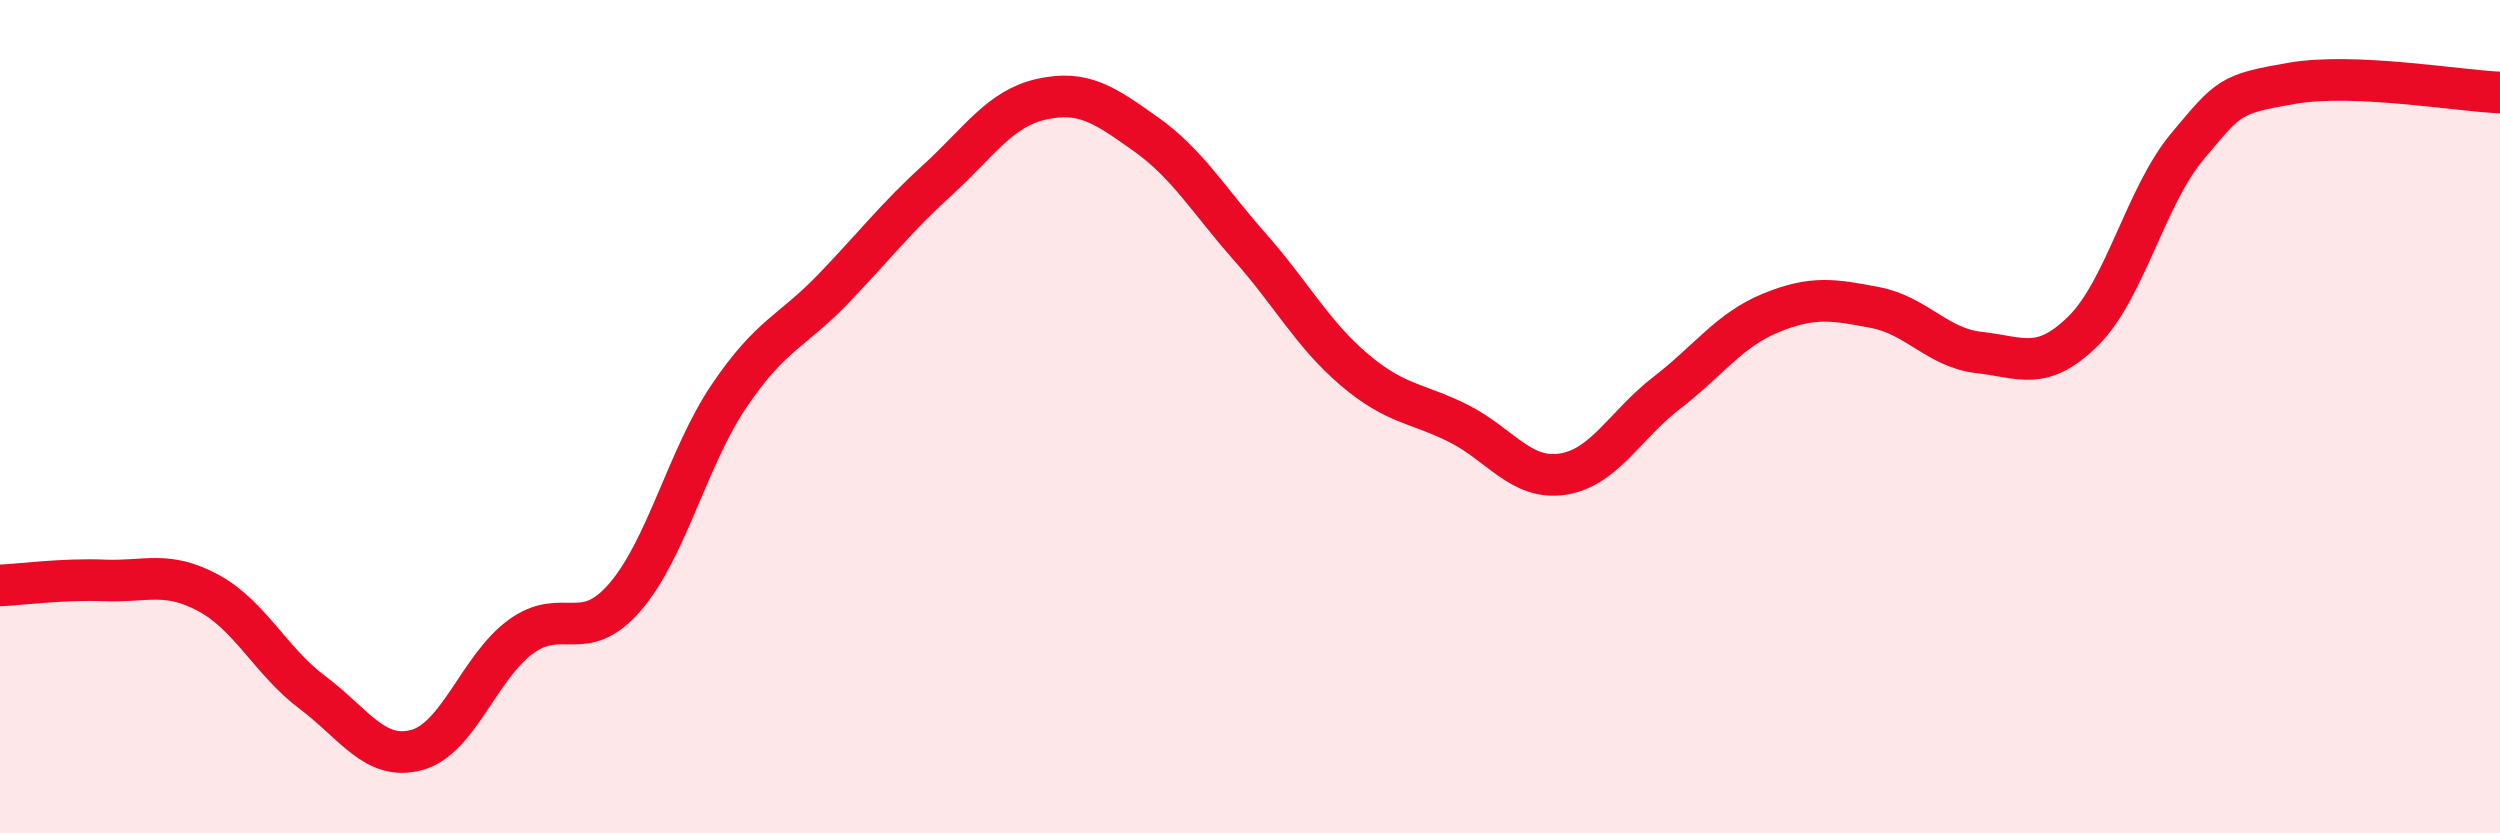 
    <svg width="60" height="20" viewBox="0 0 60 20" xmlns="http://www.w3.org/2000/svg">
      <path
        d="M 0,14.05 C 0.5,14.03 1.5,13.89 2.5,13.93 C 3.5,13.97 4,13.69 5,14.23 C 6,14.77 6.5,15.87 7.5,16.62 C 8.5,17.37 9,18.27 10,18 C 11,17.73 11.5,16.01 12.5,15.28 C 13.5,14.55 14,15.49 15,14.33 C 16,13.17 16.5,10.98 17.5,9.5 C 18.5,8.02 19,7.97 20,6.93 C 21,5.89 21.5,5.23 22.5,4.32 C 23.5,3.41 24,2.6 25,2.38 C 26,2.16 26.5,2.51 27.5,3.22 C 28.5,3.93 29,4.8 30,5.93 C 31,7.06 31.5,8.02 32.5,8.87 C 33.5,9.72 34,9.66 35,10.16 C 36,10.66 36.5,11.53 37.5,11.38 C 38.5,11.23 39,10.2 40,9.43 C 41,8.66 41.5,7.92 42.5,7.51 C 43.5,7.1 44,7.19 45,7.38 C 46,7.57 46.5,8.35 47.5,8.46 C 48.5,8.57 49,8.93 50,7.94 C 51,6.95 51.5,4.7 52.5,3.51 C 53.5,2.32 53.5,2.26 55,2 C 56.5,1.74 59,2.18 60,2.22L60 20L0 20Z"
        fill="#EB0A25"
        opacity="0.1"
        stroke-linecap="round"
        stroke-linejoin="round"
      />
      <path
        d="M 0,14.05 C 0.5,14.03 1.5,13.89 2.5,13.93 C 3.5,13.97 4,13.69 5,14.23 C 6,14.77 6.5,15.87 7.5,16.62 C 8.5,17.37 9,18.27 10,18 C 11,17.73 11.5,16.01 12.5,15.28 C 13.5,14.55 14,15.49 15,14.33 C 16,13.17 16.5,10.98 17.5,9.5 C 18.5,8.02 19,7.97 20,6.93 C 21,5.89 21.5,5.23 22.5,4.32 C 23.5,3.41 24,2.6 25,2.38 C 26,2.16 26.5,2.51 27.5,3.22 C 28.5,3.93 29,4.8 30,5.93 C 31,7.06 31.5,8.02 32.5,8.87 C 33.5,9.72 34,9.66 35,10.16 C 36,10.66 36.5,11.53 37.5,11.38 C 38.5,11.23 39,10.2 40,9.43 C 41,8.66 41.5,7.92 42.5,7.51 C 43.5,7.1 44,7.19 45,7.38 C 46,7.57 46.5,8.35 47.5,8.46 C 48.5,8.57 49,8.93 50,7.94 C 51,6.95 51.5,4.7 52.5,3.51 C 53.5,2.32 53.5,2.26 55,2 C 56.5,1.74 59,2.18 60,2.22"
        stroke="#EB0A25"
        stroke-width="1"
        fill="none"
        stroke-linecap="round"
        stroke-linejoin="round"
      />
    </svg>
  